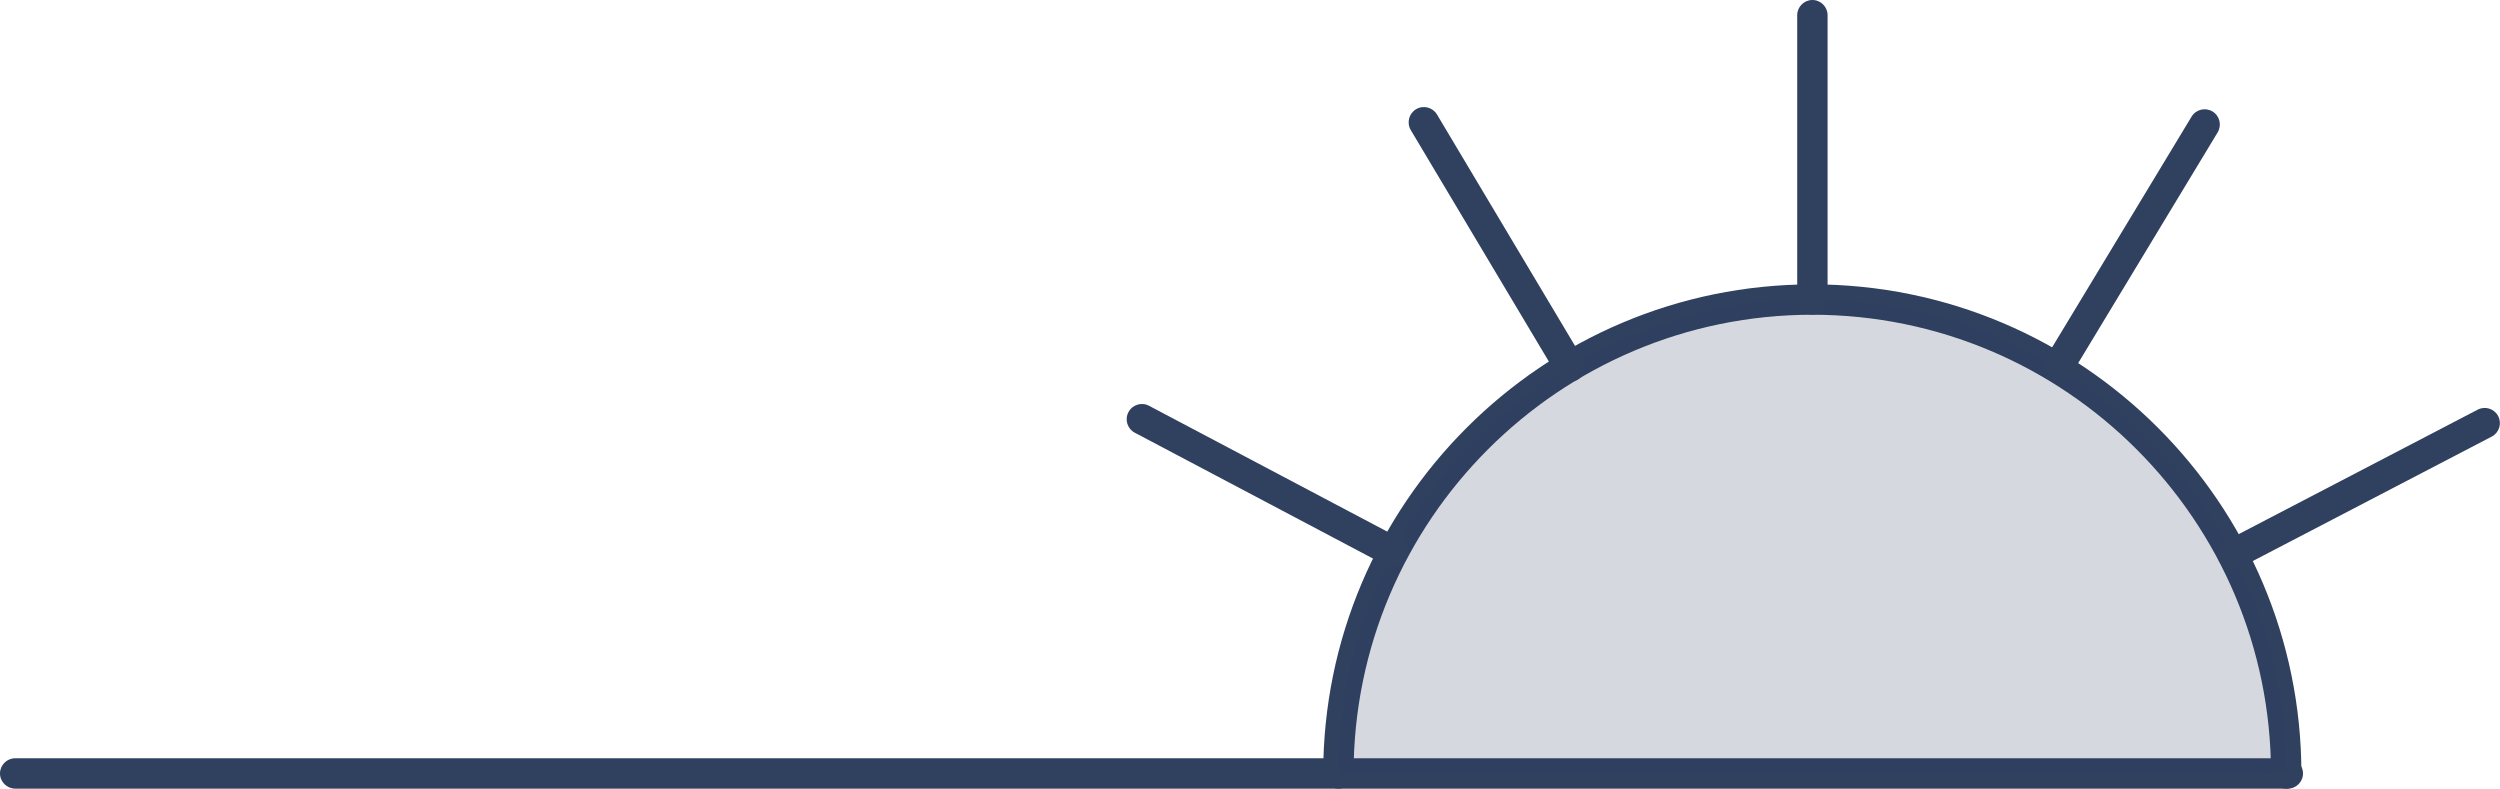 <svg viewBox="0 0 245.2 77.35" xmlns="http://www.w3.org/2000/svg" data-name="Calque 1" id="Calque_1">
  <defs>
    <style>
      .cls-1 {
        opacity: .2;
      }

      .cls-1, .cls-2 {
        fill: #30405f;
        stroke-width: 0px;
      }
    </style>
  </defs>
  <path d="m224.39,77.35H1.49c-.82,0-1.49-.67-1.49-1.49s.67-1.49,1.49-1.49h222.9c.82,0,1.49.67,1.49,1.49s-.67,1.49-1.49,1.49Z" class="cls-2"></path>
  <g>
    <path d="m224.23,77.35c-.82,0-1.49-.67-1.49-1.49,0-24.81-20.18-44.99-44.99-44.99s-44.99,20.18-44.99,44.99c0,.82-.67,1.49-1.49,1.49s-1.49-.67-1.49-1.49c0-26.45,21.52-47.97,47.97-47.97s47.97,21.52,47.97,47.97c0,.82-.67,1.49-1.49,1.49Z" class="cls-2"></path>
    <path d="m224.23,75.86c0-25.67-20.81-46.48-46.48-46.48s-46.48,20.81-46.48,46.48h92.96Z" class="cls-1"></path>
    <path d="m177.76,30.86c-.82,0-1.49-.67-1.49-1.49V1.49c0-.82.67-1.49,1.49-1.49s1.49.67,1.49,1.49v27.88c0,.82-.67,1.49-1.49,1.49Z" class="cls-2"></path>
    <path d="m153.95,37.46c-.51,0-1-.26-1.28-.73l-14.3-23.97c-.42-.71-.19-1.63.52-2.05.71-.42,1.63-.19,2.05.52l14.3,23.97c.42.71.19,1.63-.52,2.05-.24.14-.5.21-.76.21Z" class="cls-2"></path>
    <path d="m136.59,55.6c-.24,0-.47-.06-.7-.17l-24.59-12.99c-.73-.38-1.01-1.29-.62-2.02.39-.73,1.29-1.01,2.02-.62l24.59,12.99c.73.38,1.01,1.29.62,2.02-.27.51-.79.8-1.32.8Z" class="cls-2"></path>
    <path d="m219,55.86c-.54,0-1.06-.29-1.33-.8-.38-.73-.1-1.63.63-2.01l24.71-12.87c.73-.38,1.63-.1,2.01.63.38.73.1,1.63-.63,2.01l-24.71,12.87c-.22.12-.46.17-.69.17Z" class="cls-2"></path>
    <path d="m201.89,37.43c-.26,0-.53-.07-.77-.22-.71-.43-.93-1.34-.51-2.05l14.34-23.72c.43-.71,1.34-.93,2.05-.51.71.43.93,1.34.51,2.05l-14.34,23.72c-.28.46-.77.72-1.28.72Z" class="cls-2"></path>
  </g>
</svg>